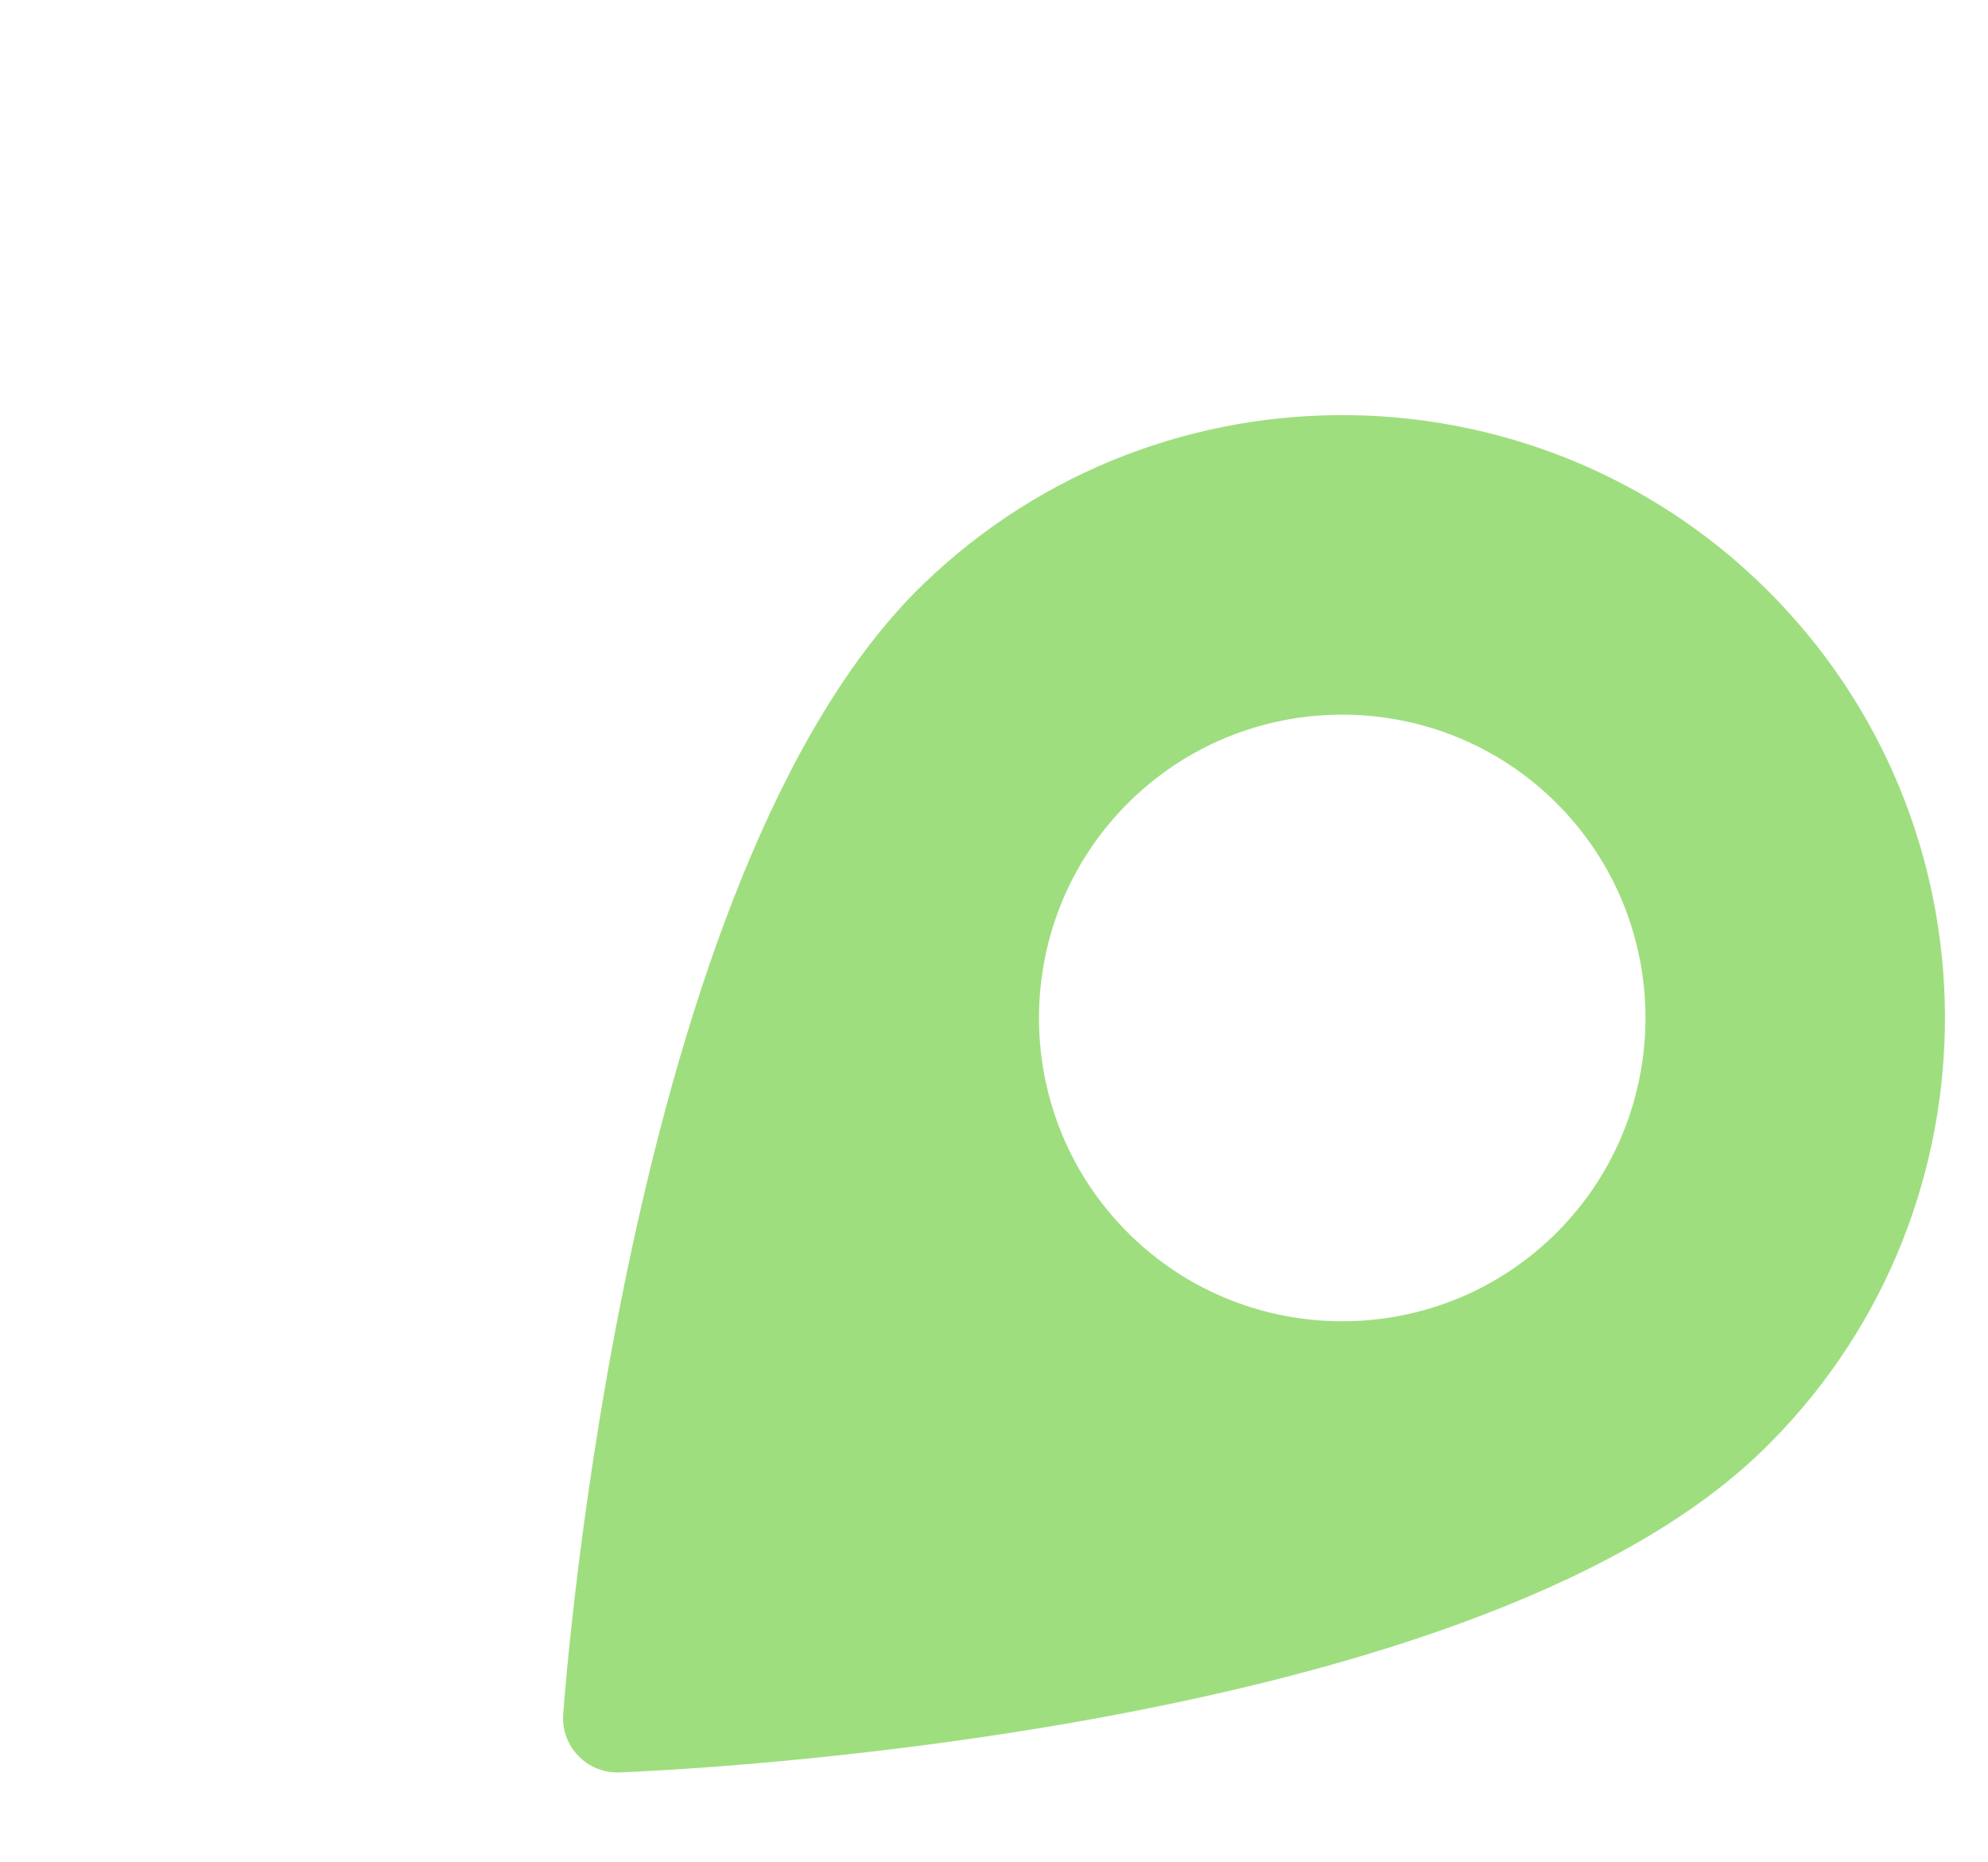 <svg width="597" height="559" viewBox="0 0 597 559" fill="none" xmlns="http://www.w3.org/2000/svg">
<g clip-path="url(#clip0)">
<path d="M533.334 179.835C463.974 108.01 349.111 106.005 277.287 175.365C188.151 261.443 169.863 504.379 169.128 514.68C168.438 524.355 176.307 532.485 185.983 532.133C196.303 531.759 439.73 521.96 528.866 435.883C600.689 366.521 602.694 251.659 533.334 179.835ZM337.54 368.912C302.643 332.775 303.652 274.985 339.789 240.088C375.926 205.191 433.716 206.2 468.612 242.337C503.509 278.473 502.499 336.262 466.362 371.159C430.225 406.057 372.436 405.048 337.54 368.912Z" fill="#40BF00" fill-opacity="0.5"/>
</g>
<defs>
<clipPath id="clip0">
<rect width="500" height="500" fill="white" transform="translate(359.67) rotate(46)"/>
</clipPath>
</defs>
</svg>
